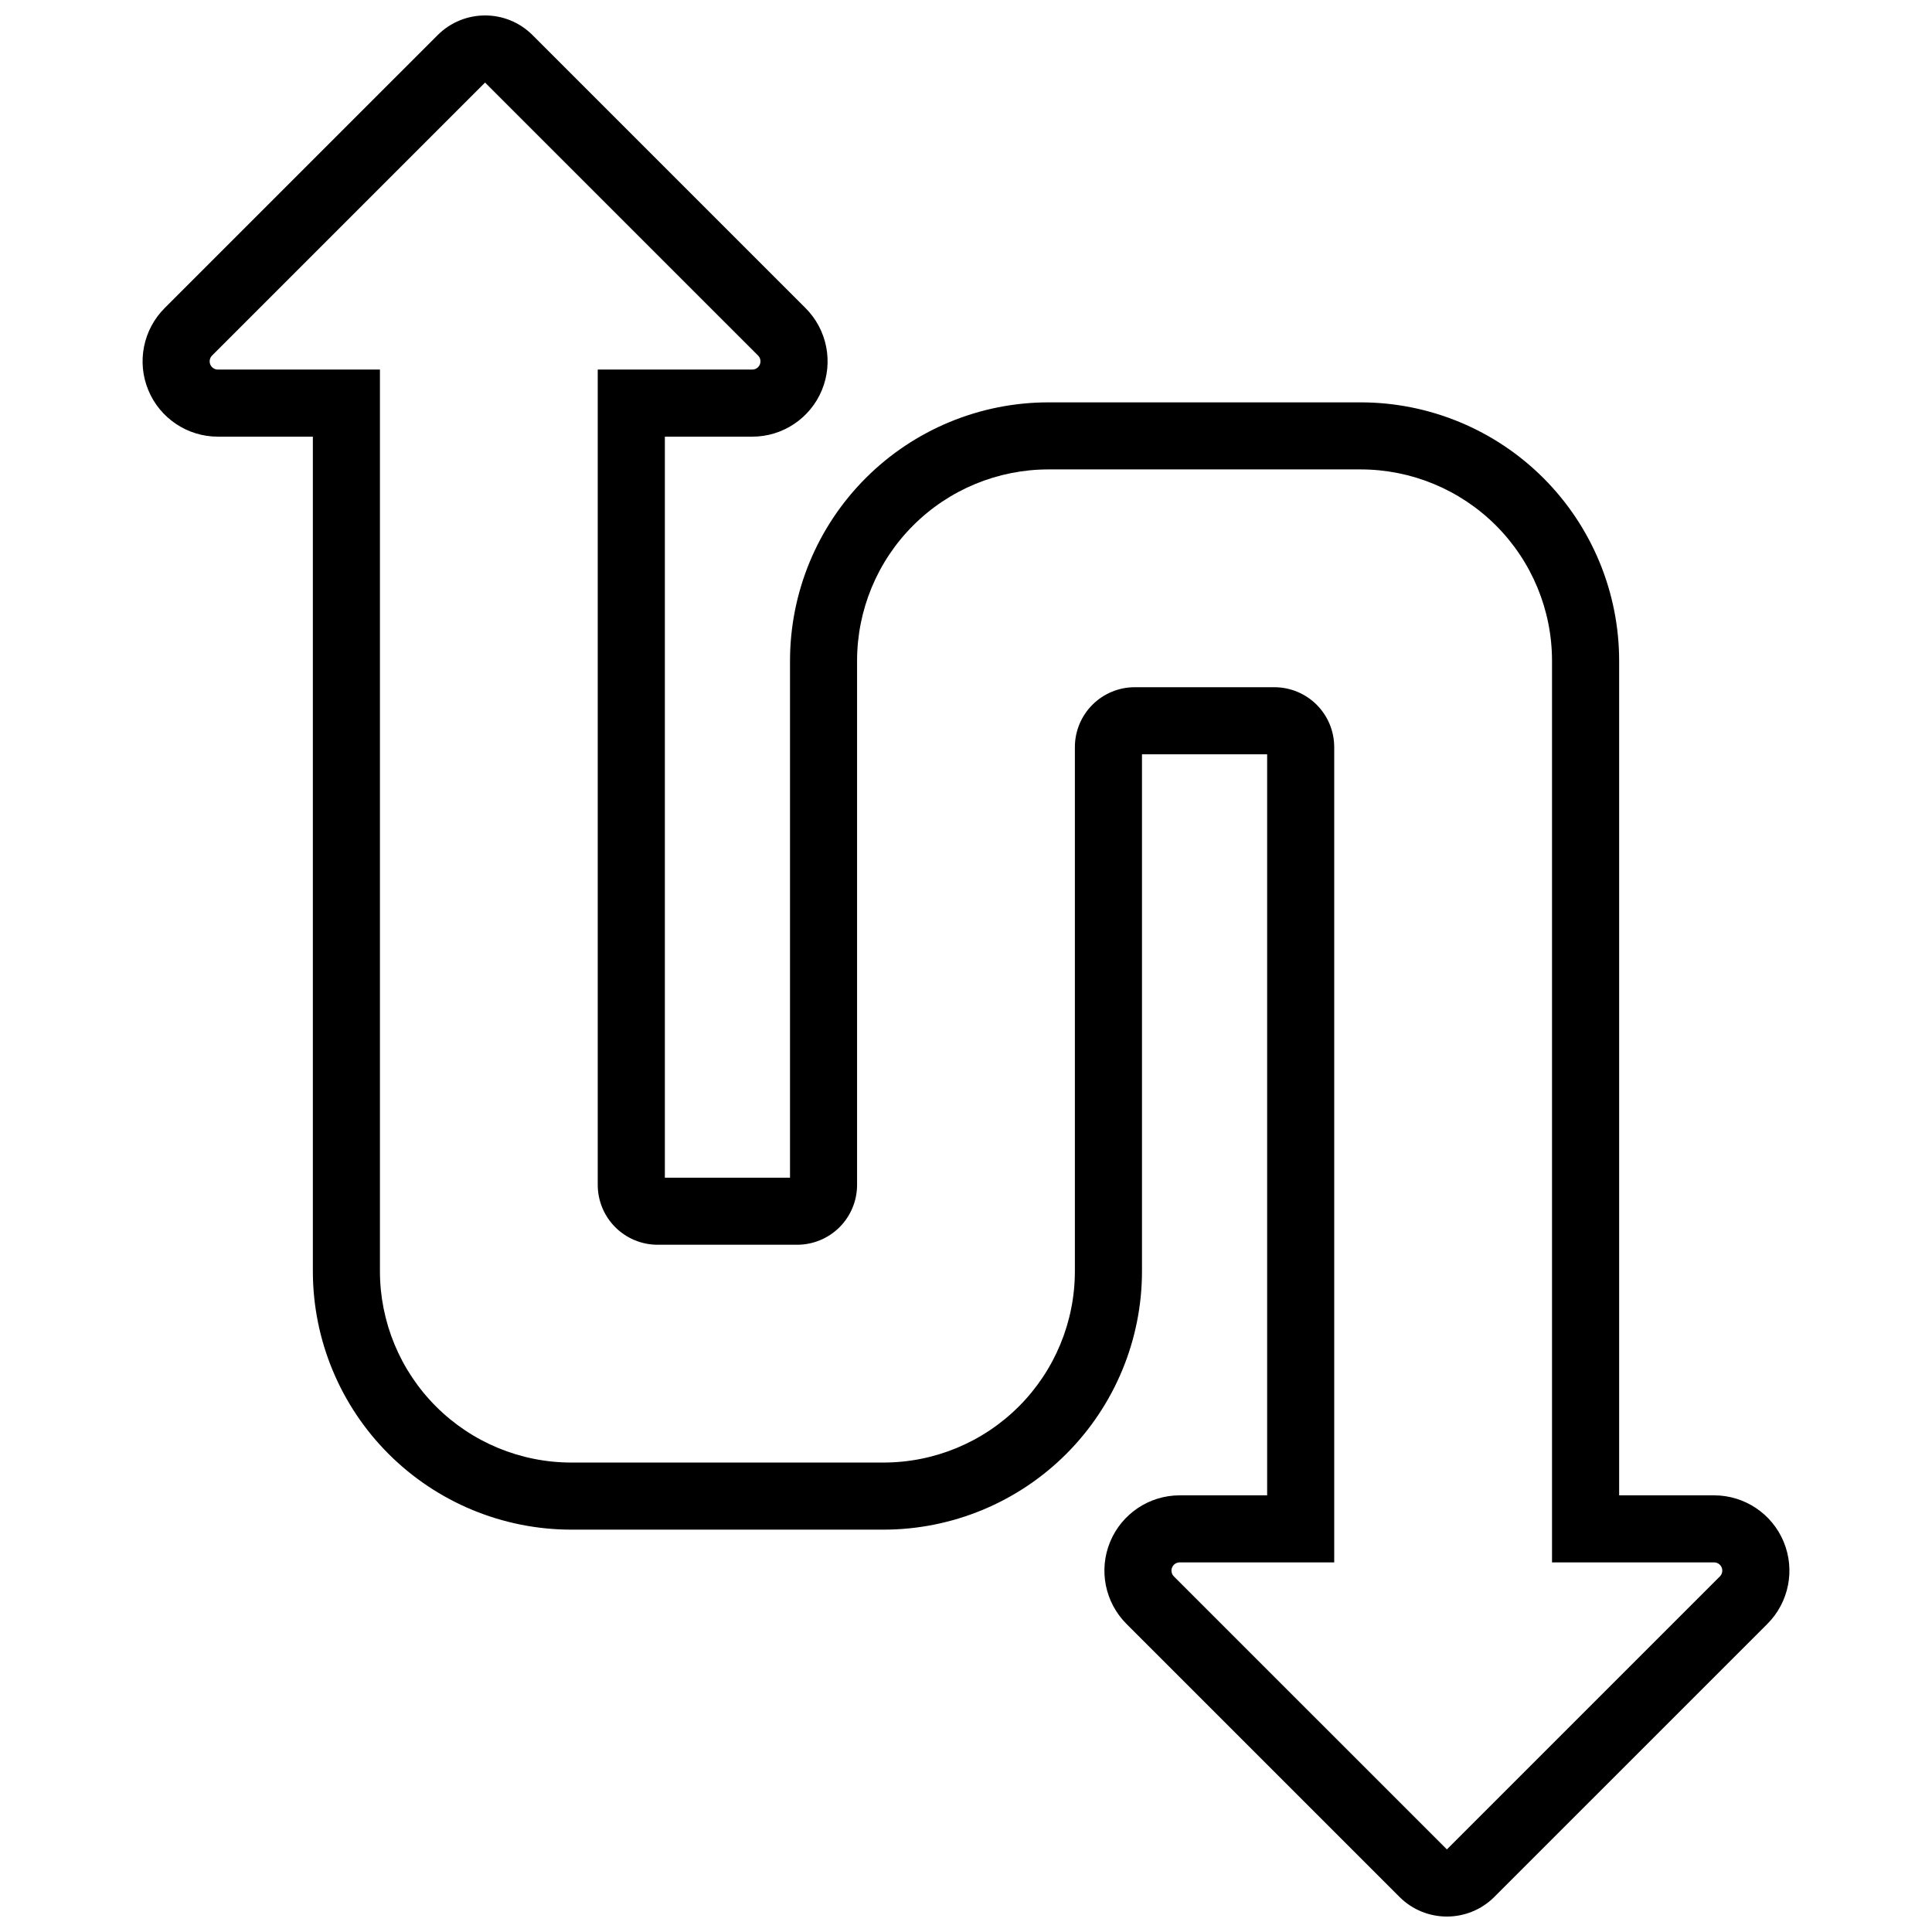 <?xml version="1.0" encoding="UTF-8"?>
<!-- Uploaded to: ICON Repo, www.svgrepo.com, Generator: ICON Repo Mixer Tools -->
<svg width="800px" height="800px" version="1.1" viewBox="144 144 512 512" xmlns="http://www.w3.org/2000/svg">
 <defs>
  <clipPath id="a">
   <path d="m181 148.09h438v503.81h-438z"/>
  </clipPath>
 </defs>
 <g clip-path="url(#a)">
  <path d="m226.91 259.72h-25.164c-8.074 0-15.352-4.863-18.441-12.32-3.09-7.457-1.383-16.043 4.328-21.754 15.27-15.27 72.348-72.344 72.348-72.344 6.945-6.945 18.203-6.945 25.145 0 0 0 57.074 57.074 72.348 72.344 5.707 5.711 7.418 14.293 4.328 21.754-3.09 7.457-10.367 12.32-18.441 12.32h-23.168v196.38h33.168v-136.96c0-18.172 7.219-35.598 20.066-48.445 12.848-12.848 30.273-20.066 48.445-20.066h82.707c18.168 0 35.594 7.219 48.445 20.066 12.848 12.848 20.066 30.273 20.066 48.445v221.14h25.164c8.074 0 15.352 4.863 18.441 12.32 3.09 7.457 1.383 16.043-4.328 21.754-15.27 15.27-72.348 72.344-72.348 72.344-6.945 6.945-18.203 6.945-25.145 0 0 0-57.074-57.074-72.348-72.344-5.707-5.711-7.418-14.293-4.328-21.754 3.09-7.457 10.367-12.32 18.441-12.32h23.168v-196.38h-33.168v136.96c0 18.172-7.219 35.598-20.066 48.445s-30.273 20.066-48.445 20.066h-82.707c-18.168 0-35.594-7.219-48.445-20.066-12.848-12.848-20.066-30.273-20.066-48.445zm328.39 298.33v-238.92c0-13.453-5.344-26.359-14.859-35.871-9.512-9.512-22.418-14.859-35.871-14.859h-82.707c-13.453 0-26.355 5.344-35.871 14.859-9.516 9.512-14.859 22.418-14.859 35.871v138.87c0 4.211-1.672 8.246-4.648 11.223-2.977 2.977-7.016 4.648-11.223 4.648h-36.984c-4.211 0-8.246-1.672-11.223-4.648-2.977-2.977-4.648-7.016-4.648-11.223v-216.06h40.949c0.883 0 1.676-0.531 2.012-1.344 0.336-0.816 0.152-1.75-0.473-2.375-15.27-15.27-72.348-72.344-72.348-72.344l-72.344 72.344c-0.625 0.625-0.809 1.562-0.473 2.375s1.133 1.344 2.012 1.344h42.945v238.92c0 13.453 5.344 26.359 14.859 35.871 9.512 9.512 22.418 14.859 35.871 14.859h82.707c13.453 0 26.355-5.344 35.871-14.859 9.516-9.512 14.859-22.418 14.859-35.871v-138.87c0-4.211 1.672-8.246 4.648-11.223 2.977-2.977 7.016-4.648 11.223-4.648h36.984c4.211 0 8.246 1.672 11.223 4.648 2.977 2.977 4.648 7.016 4.648 11.223v216.06h-40.949c-0.883 0-1.676 0.531-2.012 1.344-0.336 0.816-0.152 1.75 0.473 2.375 15.27 15.27 72.348 72.344 72.348 72.344l72.344-72.344c0.625-0.625 0.809-1.562 0.473-2.375-0.336-0.812-1.133-1.344-2.012-1.344z" fill-rule="evenodd"/>
 </g>
</svg>